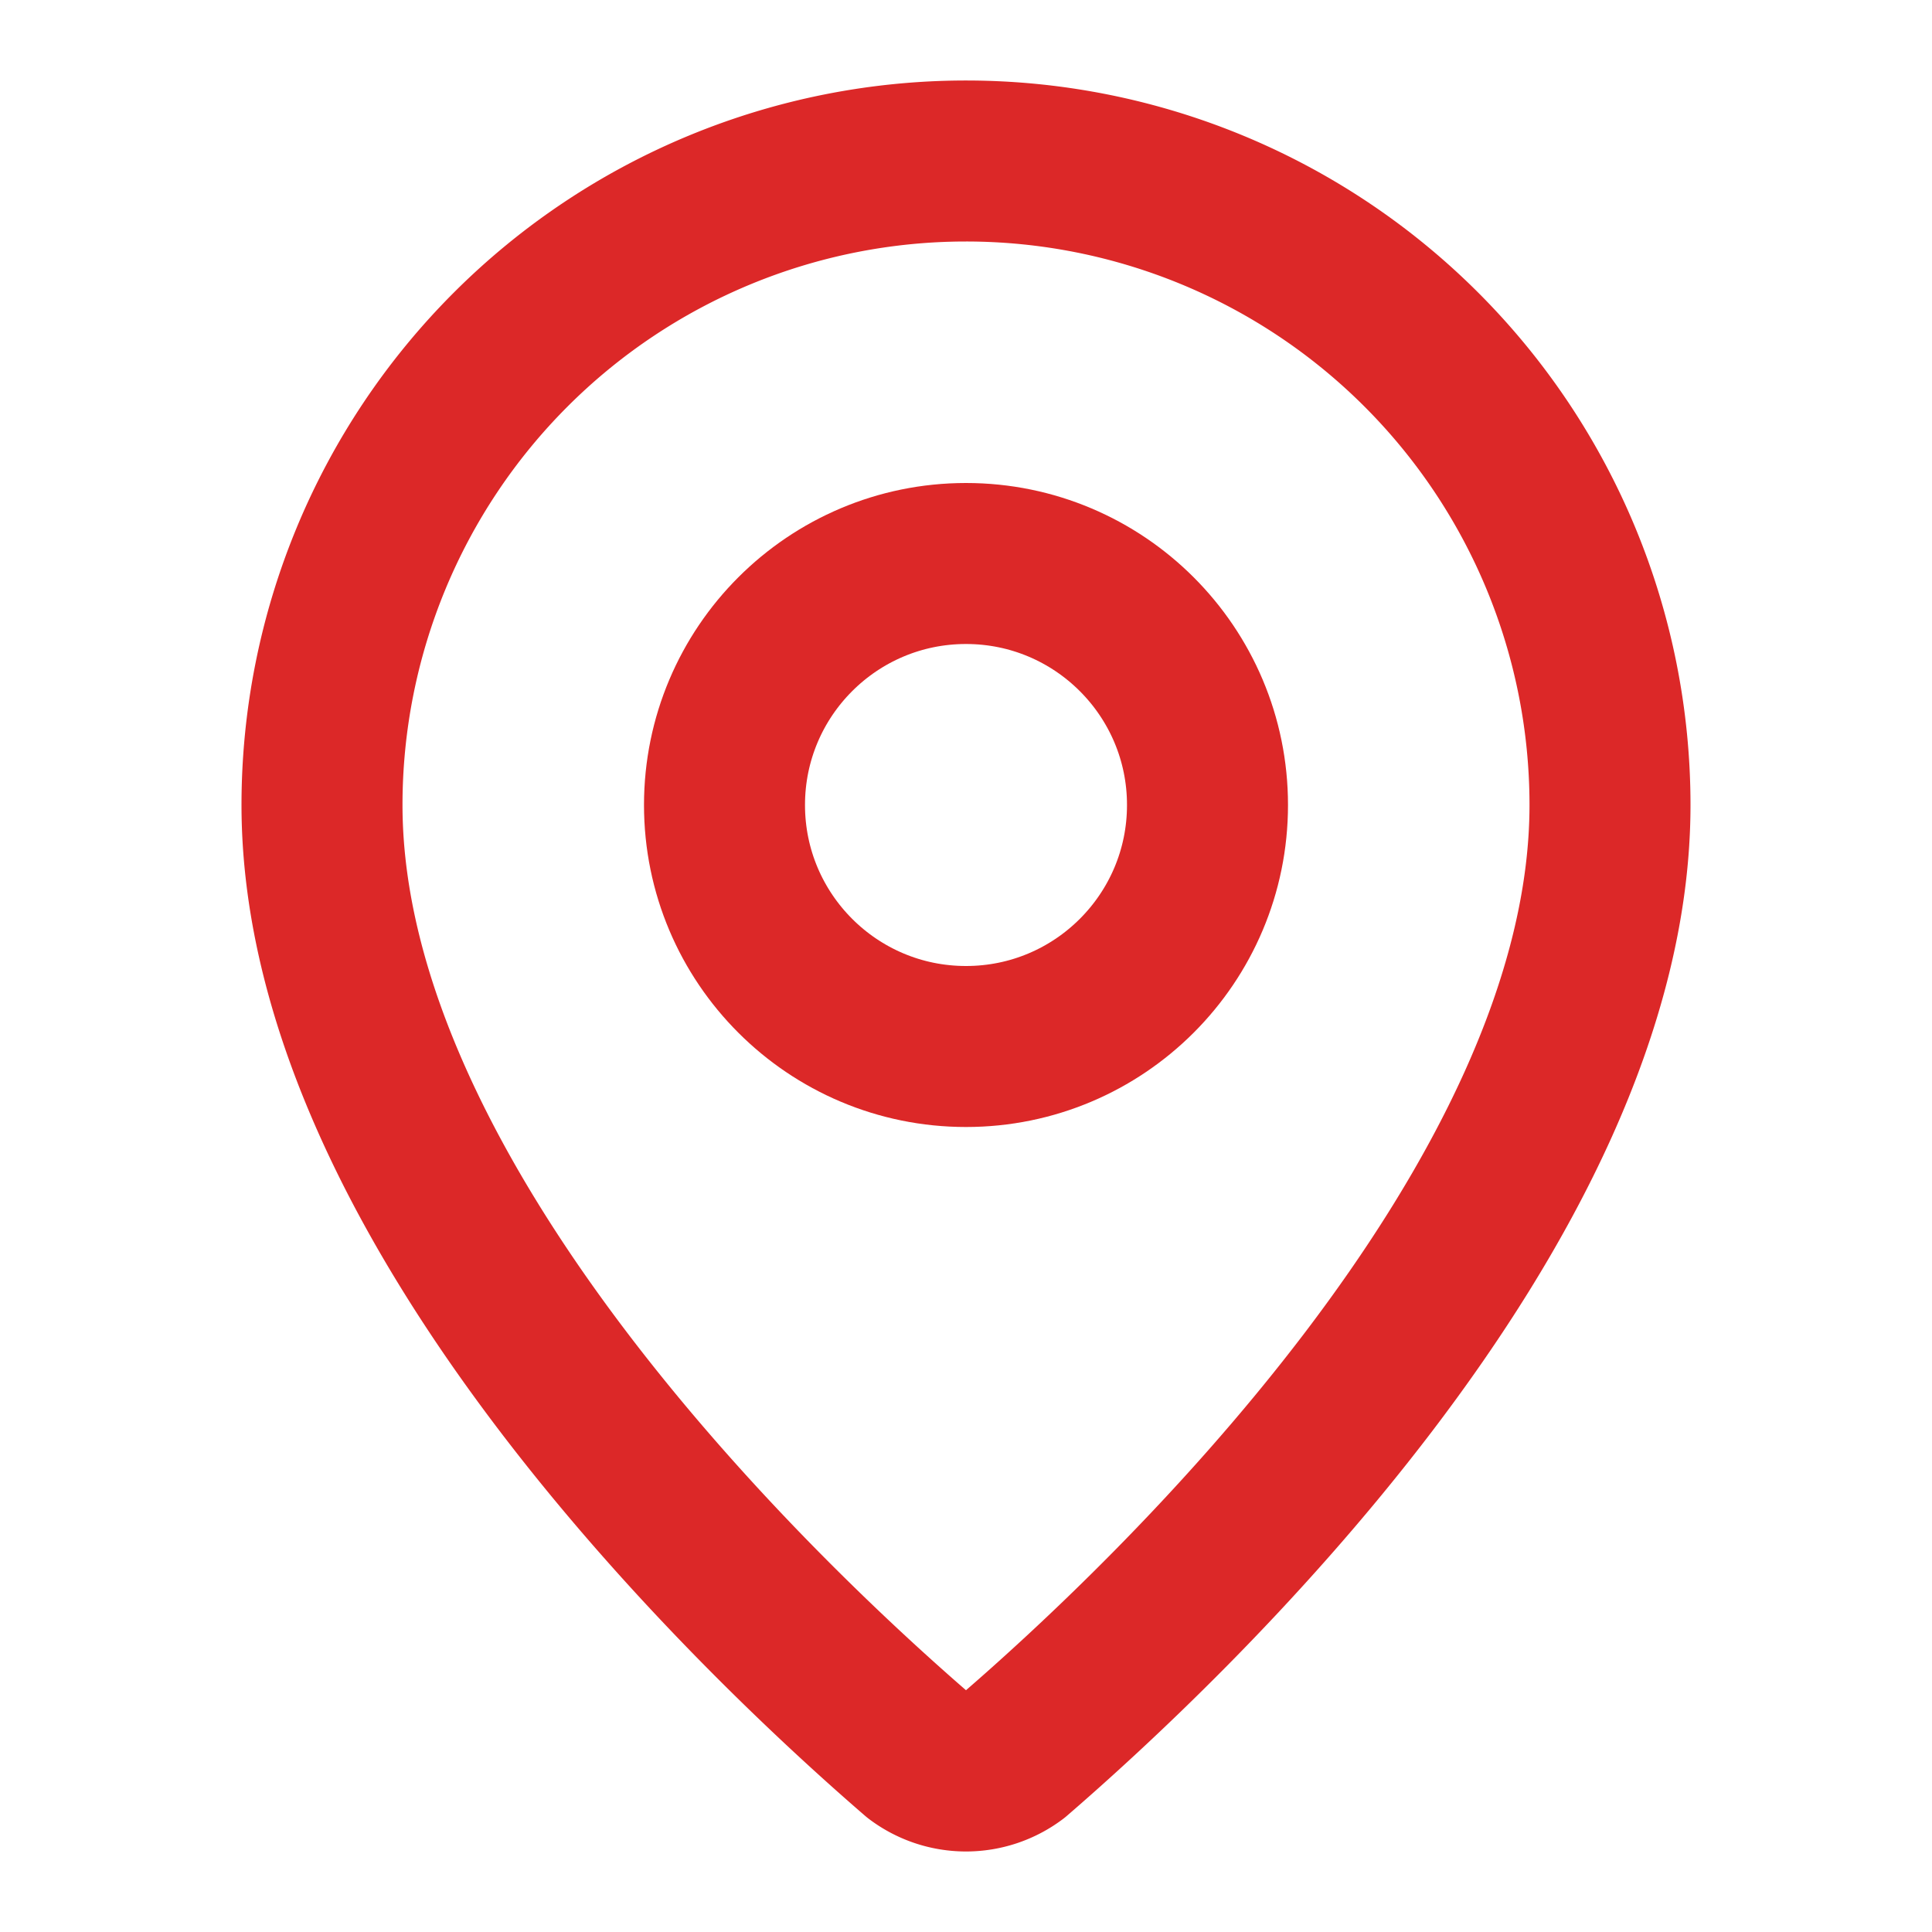 <svg xmlns="http://www.w3.org/2000/svg" width="24" height="24" viewBox="0 0 24 24" fill="none" stroke="#dc2828" stroke-width="2" stroke-linecap="round" stroke-linejoin="round" class="lucide lucide-map-pin w-12 h-12 text-primary mx-auto mb-4" data-lov-id="src/pages/BookConsultation.tsx:264:18" data-lov-name="IconComponent" data-component-path="src/pages/BookConsultation.tsx" data-component-line="264" data-component-file="BookConsultation.tsx" data-component-name="IconComponent" data-component-content="%7B%22className%22%3A%22w-12%20h-12%20text-primary%20mx-auto%20mb-4%22%7D"><path d="M20 10c0 4.993-5.539 10.193-7.399 11.799a1 1 0 0 1-1.202 0C9.539 20.193 4 14.993 4 10a8 8 0 0 1 16 0"></path><circle cx="12" cy="10" r="3"></circle></svg>